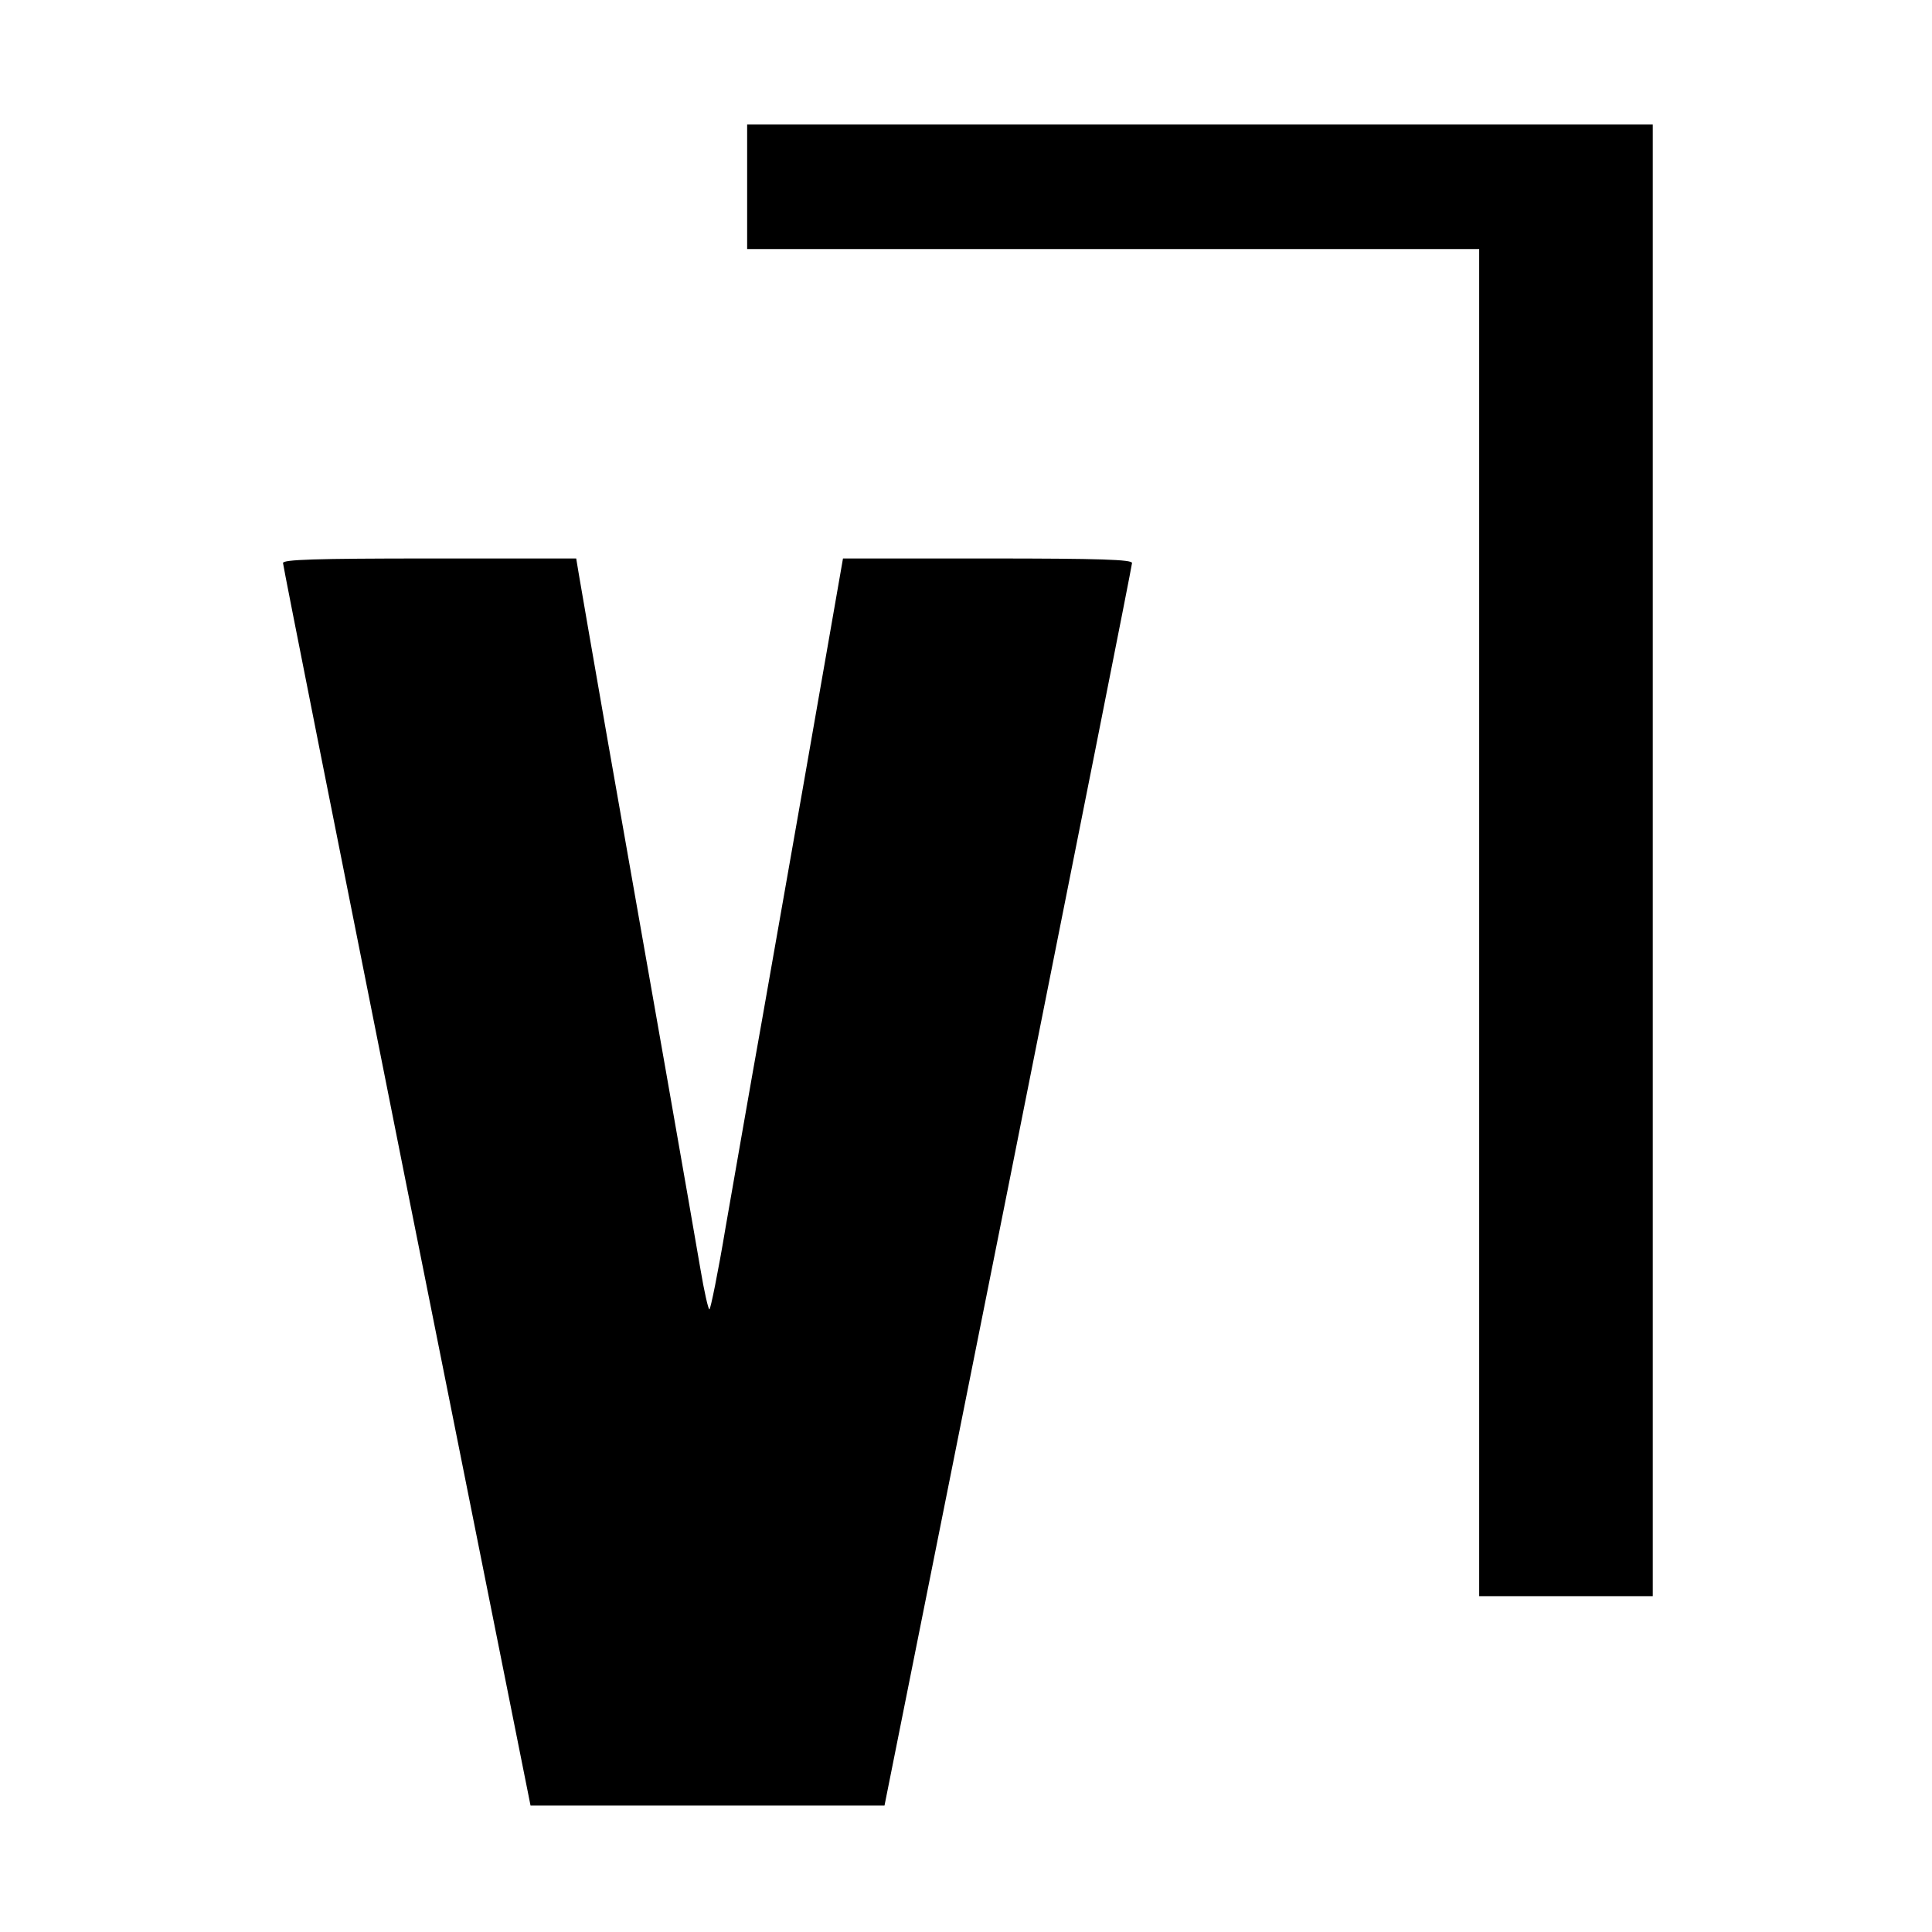 <?xml version="1.0" standalone="no"?>
<!DOCTYPE svg PUBLIC "-//W3C//DTD SVG 20010904//EN"
 "http://www.w3.org/TR/2001/REC-SVG-20010904/DTD/svg10.dtd">
<svg version="1.0" xmlns="http://www.w3.org/2000/svg"
 width="512pt" height="512pt" viewBox="0 0 512 512"
 preserveAspectRatio="xMidYMid meet">
<g transform="translate(0,512) scale(0.1,-0.1)"
fill="#000000" stroke="none">
<path d="M1980 4625 l0 -165 970 0 970 0 0 -1785 0 -1785 230 0 230 0 0 1950
0 1950 -1200 0 -1200 0 0 -165z"/>
<path d="M750 3628 c0 -7 148 -751 328 -1653 l328 -1640 469 0 469 0 328 1640
c180 902 328 1646 328 1653 0 9 -83 12 -383 12 l-383 0 -37 -212 c-41 -234
-87 -499 -177 -1008 -33 -184 -76 -433 -97 -552 -20 -120 -40 -218 -43 -218
-3 0 -14 48 -24 108 -20 118 -137 785 -246 1402 -38 217 -72 414 -76 438 l-7
42 -388 0 c-305 0 -389 -3 -389 -12z"/>
</g>
</svg>
